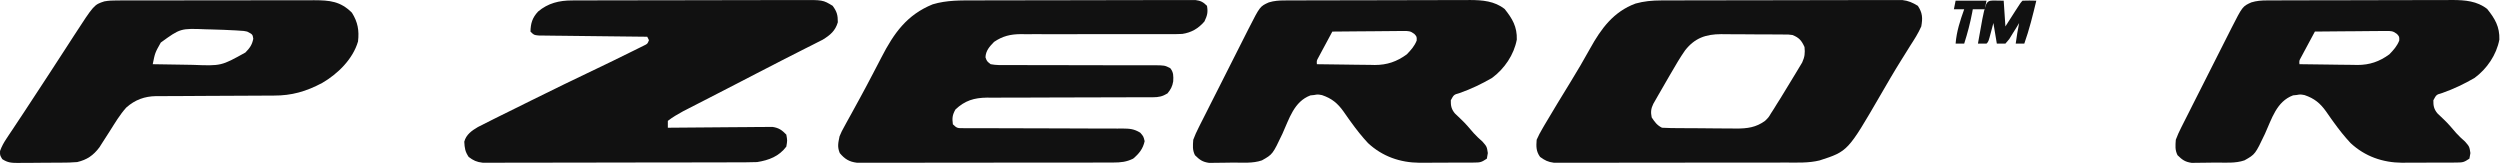 <svg viewBox="0 0 1456 95" fill="none" xmlns="http://www.w3.org/2000/svg">
<path d="M967.326 0.253C969.218 0.244 969.218 0.244 971.149 0.236C972.535 0.234 973.92 0.233 975.305 0.232C976.774 0.228 978.243 0.223 979.712 0.217C983.692 0.204 987.671 0.198 991.65 0.193C994.138 0.19 996.625 0.186 999.113 0.182C1006.9 0.168 1014.69 0.158 1022.48 0.155C1031.46 0.15 1040.44 0.132 1049.42 0.104C1056.37 0.082 1063.32 0.072 1070.27 0.071C1074.42 0.069 1078.57 0.064 1082.72 0.046C1086.62 0.029 1090.52 0.027 1094.42 0.036C1095.85 0.037 1097.28 0.032 1098.71 0.022C1100.66 0.01 1102.62 0.017 1104.57 0.026C1105.67 0.024 1106.76 0.023 1107.89 0.022C1111.49 0.458 1113.86 1.51 1116.95 3.393C1119.7 7.522 1119.82 10.544 1118.95 15.393C1117.2 19.399 1114.88 22.978 1112.51 26.643C1111.14 28.848 1109.76 31.054 1108.39 33.261C1108.03 33.833 1107.67 34.405 1107.3 34.995C1103.02 41.824 1098.99 48.798 1094.95 55.768C1076.17 88.118 1076.17 88.118 1059.71 93.442C1053.27 95.006 1046.66 94.681 1040.08 94.668C1038.58 94.672 1037.08 94.678 1035.57 94.684C1031.52 94.697 1027.46 94.698 1023.41 94.695C1020.02 94.694 1016.63 94.699 1013.24 94.704C1005.24 94.715 997.248 94.715 989.252 94.709C981.008 94.703 972.763 94.715 964.519 94.737C957.432 94.754 950.344 94.76 943.257 94.757C939.028 94.755 934.798 94.758 930.569 94.772C926.595 94.784 922.622 94.782 918.649 94.769C917.191 94.767 915.734 94.77 914.277 94.778C912.286 94.788 910.296 94.778 908.306 94.768C907.193 94.768 906.079 94.768 904.932 94.768C901.558 94.344 899.682 93.382 896.95 91.393C894.599 88.146 894.641 85.321 894.95 81.393C895.997 79.025 897.063 76.972 898.387 74.768C898.773 74.105 899.158 73.441 899.555 72.757C904.485 64.338 909.613 56.031 914.703 47.708C918.644 41.256 922.496 34.771 926.137 28.143C932.508 16.641 939.745 6.799 952.493 2.085C957.435 0.694 962.205 0.267 967.326 0.253ZM981.415 29.297C978.494 33.477 975.931 37.852 973.387 42.268C972.836 43.211 972.285 44.153 971.718 45.124C970.115 47.873 968.53 50.631 966.95 53.393C966.456 54.247 965.963 55.1 965.455 55.979C965.002 56.773 964.549 57.568 964.083 58.386C963.683 59.083 963.284 59.78 962.872 60.498C961.489 63.342 961.319 65.309 961.95 68.393C963.75 71.093 965.034 72.935 967.95 74.393C969.572 74.504 971.198 74.553 972.824 74.57C973.839 74.583 974.854 74.596 975.9 74.609C977.553 74.62 977.553 74.62 979.239 74.632C980.371 74.64 981.504 74.648 982.671 74.656C985.073 74.67 987.476 74.681 989.878 74.689C993.539 74.706 997.199 74.75 1000.86 74.794C1003.19 74.804 1005.53 74.812 1007.86 74.819C1008.95 74.837 1010.04 74.854 1011.17 74.872C1017.61 74.854 1022.64 74.259 1027.95 70.393C1030.02 68.381 1030.02 68.381 1031.42 66.003C1031.99 65.124 1032.56 64.246 1033.14 63.341C1033.74 62.368 1034.34 61.395 1034.95 60.393C1035.63 59.323 1036.3 58.252 1037 57.149C1038.8 54.265 1040.57 51.356 1042.31 48.433C1043.4 46.624 1044.5 44.828 1045.6 43.03C1046.3 41.865 1047 40.7 1047.7 39.534C1048.32 38.498 1048.95 37.462 1049.59 36.394C1051.09 33.079 1051.31 30.99 1050.95 27.393C1049.22 23.595 1047.79 21.927 1043.95 20.393C1041.59 20.08 1041.59 20.08 1039.03 20.103C1037.57 20.084 1037.57 20.084 1036.08 20.064C1035.03 20.062 1033.98 20.06 1032.9 20.058C1031.82 20.051 1030.73 20.044 1029.61 20.037C1027.32 20.027 1025.02 20.023 1022.73 20.023C1019.23 20.018 1015.73 19.982 1012.23 19.944C1010 19.938 1007.76 19.934 1005.53 19.933C1003.97 19.911 1003.97 19.911 1002.38 19.889C993.398 19.945 987.063 22.132 981.415 29.297Z" fill="#111111"></path>
<path d="M333.117 0.254C335.016 0.245 335.016 0.245 336.953 0.236C338.353 0.235 339.754 0.234 341.155 0.233C342.631 0.228 344.108 0.223 345.585 0.218C349.596 0.205 353.606 0.198 357.617 0.194C360.123 0.191 362.63 0.187 365.137 0.182C372.983 0.169 380.829 0.159 388.675 0.155C397.726 0.151 406.777 0.133 415.829 0.104C422.829 0.082 429.83 0.072 436.83 0.071C441.01 0.07 445.189 0.064 449.368 0.046C453.3 0.03 457.232 0.028 461.165 0.036C462.605 0.037 464.046 0.033 465.486 0.023C479.26 -0.066 479.26 -0.066 484.95 3.394C487.428 6.801 487.95 8.745 487.95 12.957C486.497 17.951 483.556 20.404 479.181 23.101C477.674 23.861 477.674 23.861 476.138 24.636C474.995 25.22 473.852 25.803 472.675 26.404C471.433 27.026 470.192 27.647 468.95 28.269C467.651 28.929 466.352 29.59 465.054 30.251C462.358 31.624 459.661 32.993 456.962 34.358C451.367 37.192 445.8 40.081 440.232 42.97C437.252 44.515 434.271 46.058 431.29 47.601C430.697 47.908 430.103 48.215 429.492 48.532C425.639 50.524 421.782 52.509 417.923 54.488C415.26 55.855 412.598 57.224 409.936 58.594C408.67 59.244 407.403 59.893 406.136 60.541C404.376 61.44 402.618 62.345 400.86 63.249C399.861 63.761 398.862 64.273 397.833 64.801C394.707 66.528 391.769 68.193 388.95 70.394C388.95 71.714 388.95 73.034 388.95 74.394C389.741 74.385 390.532 74.376 391.346 74.367C398.806 74.287 406.265 74.226 413.725 74.187C417.56 74.166 421.394 74.138 425.229 74.092C428.932 74.049 432.634 74.025 436.336 74.014C437.747 74.007 439.158 73.993 440.569 73.971C442.548 73.942 444.528 73.94 446.508 73.94C447.633 73.931 448.759 73.922 449.919 73.913C453.662 74.507 455.32 75.703 457.95 78.394C458.575 81.832 458.575 81.832 457.95 85.394C453.698 91.063 447.782 93.306 440.95 94.394C438.7 94.488 436.447 94.529 434.194 94.534C433.528 94.537 432.862 94.54 432.175 94.543C429.95 94.552 427.724 94.554 425.499 94.555C423.901 94.56 422.302 94.565 420.703 94.57C416.367 94.583 412.03 94.59 407.693 94.594C404.984 94.597 402.274 94.601 399.565 94.606C391.086 94.619 382.608 94.629 374.13 94.633C364.343 94.637 354.557 94.655 344.771 94.684C337.204 94.706 329.637 94.716 322.07 94.717C317.551 94.718 313.032 94.724 308.513 94.742C304.264 94.758 300.016 94.76 295.768 94.752C294.209 94.751 292.65 94.755 291.091 94.765C288.962 94.778 286.835 94.772 284.706 94.761C283.515 94.763 282.324 94.764 281.097 94.766C277.593 94.352 275.75 93.51 272.95 91.394C270.838 88.226 270.619 86.262 270.392 82.527C271.486 78.349 274.768 76.094 278.333 73.983C281.346 72.398 284.385 70.883 287.442 69.386C288.579 68.82 289.716 68.254 290.888 67.671C293.917 66.165 296.95 64.668 299.985 63.176C302.987 61.697 305.982 60.205 308.978 58.714C321.923 52.287 334.923 45.984 347.971 39.77C354.115 36.843 360.231 33.862 366.325 30.831C367.358 30.326 368.39 29.82 369.454 29.298C370.43 28.813 371.406 28.328 372.411 27.828C373.265 27.405 374.119 26.983 374.999 26.548C377.102 25.542 377.102 25.542 377.95 23.394C377.455 22.404 377.455 22.404 376.95 21.394C376.128 21.386 375.305 21.378 374.458 21.369C366.718 21.292 358.978 21.204 351.238 21.107C347.258 21.056 343.279 21.01 339.299 20.972C335.461 20.935 331.622 20.889 327.784 20.836C326.318 20.817 324.851 20.802 323.385 20.791C321.335 20.774 319.285 20.745 317.236 20.713C316.068 20.7 314.9 20.686 313.696 20.672C310.95 20.394 310.95 20.394 308.95 18.394C309.043 13.554 310.04 10.352 313.356 6.746C319.171 1.815 325.666 0.274 333.117 0.254Z" fill="#111111"></path>
<path d="M567.992 0.232C569.415 0.228 570.838 0.223 572.261 0.217C576.11 0.204 579.959 0.198 583.808 0.193C586.214 0.19 588.619 0.186 591.025 0.182C598.556 0.168 606.086 0.158 613.617 0.155C622.305 0.15 630.993 0.132 639.68 0.104C646.403 0.082 653.126 0.072 659.849 0.07C663.862 0.069 667.875 0.064 671.888 0.046C675.658 0.029 679.428 0.027 683.198 0.036C684.581 0.037 685.965 0.032 687.348 0.022C689.236 0.01 691.124 0.017 693.012 0.026C694.068 0.024 695.125 0.023 696.213 0.021C699.344 0.447 700.724 1.177 702.95 3.393C703.619 7.157 703.105 9.072 701.45 12.518C697.911 16.589 693.98 18.93 688.584 19.756C685.922 19.895 683.287 19.908 680.622 19.876C679.62 19.88 678.617 19.884 677.584 19.888C675.419 19.894 673.254 19.89 671.089 19.879C667.658 19.862 664.228 19.87 660.797 19.884C652.279 19.913 643.762 19.9 635.244 19.888C628.037 19.88 620.831 19.888 613.625 19.918C610.252 19.925 606.88 19.908 603.508 19.89C601.431 19.896 599.355 19.903 597.278 19.911C595.882 19.894 595.882 19.894 594.457 19.877C588.47 19.932 583.951 21.001 578.95 24.393C576.34 27.071 574.075 29.535 573.95 33.393C574.75 35.665 574.75 35.665 576.95 37.393C580.152 38.017 583.338 37.925 586.591 37.892C588.074 37.9 588.074 37.9 589.587 37.908C591.737 37.918 593.886 37.918 596.035 37.91C599.435 37.897 602.834 37.908 606.234 37.926C612.225 37.953 618.216 37.958 624.207 37.957C633.793 37.955 643.379 37.969 652.965 38.012C656.318 38.022 659.67 38.014 663.023 38.004C665.075 38.01 667.128 38.017 669.181 38.025C670.583 38.013 670.583 38.013 672.013 38.001C678.258 38.05 678.258 38.05 681.534 39.674C683.526 42.092 683.437 44.347 683.275 47.393C682.803 50.301 681.815 52.13 679.95 54.393C677.009 56.195 674.81 56.644 671.385 56.645C670.474 56.65 669.563 56.656 668.624 56.661C667.632 56.657 666.64 56.653 665.617 56.649C664.041 56.654 664.041 56.654 662.433 56.66C660.15 56.667 657.868 56.669 655.586 56.668C651.97 56.667 648.356 56.68 644.74 56.697C634.462 56.743 624.183 56.768 613.904 56.774C607.616 56.779 601.329 56.804 595.041 56.84C592.648 56.849 590.254 56.852 587.86 56.846C584.507 56.839 581.154 56.857 577.801 56.879C576.817 56.871 575.833 56.863 574.819 56.855C567.352 56.944 561.924 58.568 556.45 63.768C554.645 66.928 554.472 68.808 554.95 72.393C557.345 74.788 557.845 74.644 561.105 74.645C561.976 74.65 562.847 74.656 563.744 74.661C564.701 74.657 565.658 74.653 566.645 74.649C567.652 74.652 568.658 74.656 569.695 74.66C571.887 74.667 574.078 74.669 576.269 74.668C579.737 74.667 583.203 74.68 586.67 74.697C596.53 74.743 606.39 74.768 616.249 74.774C622.275 74.779 628.301 74.803 634.327 74.84C636.625 74.849 638.924 74.852 641.222 74.846C644.438 74.839 647.652 74.857 650.868 74.879C652.295 74.867 652.295 74.867 653.751 74.855C657.984 74.908 660.344 75.029 664.038 77.25C665.95 79.393 665.95 79.393 666.638 82.206C665.68 86.648 663.407 89.484 659.95 92.393C655.98 94.34 652.744 94.646 648.346 94.654C647.371 94.66 647.371 94.66 646.377 94.666C644.207 94.676 642.037 94.672 639.866 94.668C638.307 94.672 636.748 94.678 635.189 94.684C630.96 94.697 626.731 94.698 622.501 94.695C618.97 94.694 615.438 94.699 611.907 94.704C603.577 94.715 595.246 94.715 586.916 94.709C578.322 94.703 569.728 94.715 561.134 94.737C553.754 94.754 546.374 94.76 538.994 94.757C534.587 94.755 530.179 94.758 525.772 94.772C521.629 94.784 517.486 94.782 513.342 94.769C511.822 94.767 510.302 94.77 508.782 94.778C506.706 94.788 504.63 94.78 502.554 94.768C501.393 94.768 500.231 94.768 499.035 94.768C494.546 94.223 491.945 92.587 489.075 89.143C487.573 85.472 488.168 83.258 488.95 79.393C490.187 76.504 490.187 76.504 491.767 73.639C492.358 72.552 492.95 71.465 493.559 70.344C494.21 69.173 494.861 68.002 495.513 66.831C496.531 64.975 497.546 63.118 498.562 61.26C499.269 59.967 499.977 58.674 500.687 57.382C503.258 52.696 505.756 47.975 508.224 43.233C508.927 41.888 509.631 40.543 510.335 39.198C511.35 37.259 512.362 35.318 513.364 33.372C520.583 19.36 528.175 8.604 543.2 2.518C551.413 0.055 559.479 0.239 567.992 0.232Z" fill="#111111"></path>
<path d="M748.002 0.256C749.021 0.25 750.04 0.244 751.09 0.238C752.758 0.237 752.758 0.237 754.46 0.235C755.636 0.23 756.812 0.225 758.024 0.22C761.248 0.208 764.471 0.2 767.694 0.196C769.711 0.193 771.728 0.189 773.745 0.184C780.064 0.171 786.383 0.161 792.703 0.157C799.98 0.153 807.258 0.135 814.536 0.106C820.172 0.085 825.808 0.074 831.444 0.073C834.805 0.072 838.166 0.066 841.527 0.048C845.282 0.031 849.037 0.033 852.792 0.04C853.895 0.03 854.997 0.021 856.132 0.012C863.406 0.051 870.389 0.608 876.29 5.228C880.791 10.808 883.616 15.606 883.387 23.06C881.728 31.921 876.145 40.114 868.95 45.396C862.939 48.879 856.761 51.836 850.2 54.146C846.711 55.129 846.711 55.129 844.95 58.396C844.878 61.568 845.279 63.591 847.337 66.06C848.534 67.239 849.752 68.398 850.985 69.541C853.612 72.021 855.901 74.74 858.239 77.49C859.861 79.297 861.569 80.854 863.387 82.459C865.95 85.396 865.95 85.396 866.512 89.146C866.327 90.219 866.141 91.291 865.95 92.396C862.87 94.45 862.211 94.649 858.729 94.671C857.456 94.685 857.456 94.685 856.158 94.7C854.785 94.698 854.785 94.698 853.383 94.697C852.435 94.701 851.486 94.705 850.509 94.71C848.497 94.716 846.486 94.716 844.474 94.712C841.423 94.709 838.374 94.732 835.323 94.757C833.364 94.76 831.405 94.76 829.446 94.759C828.545 94.769 827.643 94.778 826.714 94.787C815.416 94.706 805.092 91.103 796.743 83.345C793.2 79.547 790.032 75.546 787.001 71.334C786.485 70.623 785.969 69.911 785.438 69.179C784.429 67.775 783.436 66.359 782.462 64.93C779.023 60.107 775.604 57.311 769.95 55.396C767.486 54.943 767.486 54.943 765.325 55.334C764.285 55.44 764.285 55.44 763.223 55.548C753.586 59.142 750.852 69.223 746.893 77.871C741.189 89.888 741.189 89.888 734.95 93.396C729.643 95.255 723.651 94.659 718.105 94.691C716.712 94.703 715.318 94.723 713.925 94.753C711.903 94.796 709.882 94.809 707.86 94.822C706.655 94.837 705.45 94.851 704.208 94.866C700.332 94.307 698.711 93.116 695.95 90.396C694.407 87.31 694.718 84.817 694.95 81.396C695.901 78.874 696.868 76.658 698.099 74.287C698.602 73.278 698.602 73.278 699.114 72.249C700.218 70.041 701.341 67.844 702.465 65.646C703.242 64.104 704.017 62.561 704.791 61.018C706.829 56.964 708.883 52.918 710.941 48.874C712.613 45.583 714.272 42.286 715.931 38.989C719.369 32.155 722.815 25.325 726.283 18.506C726.596 17.887 726.909 17.269 727.231 16.632C733.821 3.704 733.821 3.704 738.95 1.396C742.023 0.459 744.795 0.266 748.002 0.256ZM775.95 18.396C774.443 21.184 772.946 23.977 771.45 26.771C771.021 27.565 770.591 28.359 770.149 29.177C769.743 29.938 769.337 30.698 768.919 31.482C768.542 32.184 768.164 32.886 767.776 33.608C766.81 35.37 766.81 35.37 766.95 37.396C772.624 37.496 778.298 37.568 783.973 37.616C785.9 37.636 787.827 37.663 789.754 37.698C792.537 37.747 795.319 37.769 798.102 37.787C799.378 37.818 799.378 37.818 800.679 37.849C807.814 37.852 813.562 35.887 819.325 31.65C821.823 29.049 823.697 27.013 825.075 23.646C825.157 21.358 825.157 21.358 823.727 19.777C821.459 18.015 820.238 18.032 817.387 18.055C816.466 18.056 815.545 18.056 814.597 18.056C813.606 18.072 812.615 18.087 811.594 18.103C810.578 18.107 809.561 18.112 808.513 18.116C805.263 18.133 802.013 18.17 798.762 18.209C796.56 18.224 794.357 18.237 792.155 18.25C786.753 18.283 781.351 18.333 775.95 18.396Z" fill="#111111"></path>
<path d="M1320.25 0.244C1321.26 0.238 1322.28 0.233 1323.33 0.227C1325 0.225 1325 0.225 1326.7 0.223C1327.88 0.218 1329.06 0.213 1330.27 0.208C1333.49 0.196 1336.71 0.189 1339.94 0.184C1341.95 0.181 1343.97 0.177 1345.99 0.173C1352.31 0.159 1358.63 0.149 1364.95 0.145C1372.22 0.141 1379.5 0.123 1386.78 0.094C1392.42 0.073 1398.05 0.063 1403.69 0.061C1407.05 0.06 1410.41 0.055 1413.77 0.037C1417.53 0.02 1421.28 0.021 1425.04 0.028C1426.14 0.019 1427.24 0.009 1428.38 0C1435.65 0.039 1442.63 0.596 1448.53 5.216C1453.03 10.796 1455.86 15.594 1455.63 23.048C1453.97 31.909 1448.39 40.102 1441.19 45.384C1435.18 48.867 1429 51.824 1422.44 54.134C1418.95 55.117 1418.95 55.117 1417.19 58.384C1417.12 61.556 1417.52 63.579 1419.58 66.048C1420.78 67.228 1422 68.387 1423.23 69.529C1425.86 72.01 1428.14 74.728 1430.48 77.478C1432.1 79.285 1433.81 80.842 1435.63 82.447C1438.19 85.384 1438.19 85.384 1438.76 89.134C1438.57 90.207 1438.38 91.279 1438.19 92.384C1435.11 94.438 1434.45 94.638 1430.97 94.659C1429.7 94.673 1429.7 94.673 1428.4 94.688C1427.03 94.686 1427.03 94.686 1425.63 94.685C1424.68 94.689 1423.73 94.694 1422.75 94.698C1420.74 94.704 1418.73 94.704 1416.72 94.7C1413.67 94.697 1410.62 94.72 1407.57 94.746C1405.61 94.748 1403.65 94.749 1401.69 94.748C1400.79 94.757 1399.89 94.766 1398.96 94.776C1387.66 94.695 1377.34 91.092 1368.99 83.334C1365.44 79.536 1362.27 75.534 1359.24 71.322C1358.73 70.611 1358.21 69.9 1357.68 69.167C1356.67 67.763 1355.68 66.347 1354.71 64.918C1351.27 60.095 1347.85 57.3 1342.19 55.384C1339.73 54.931 1339.73 54.931 1337.57 55.322C1336.53 55.428 1336.53 55.428 1335.47 55.537C1325.83 59.13 1323.09 69.211 1319.14 77.859C1313.43 89.876 1313.43 89.876 1307.19 93.384C1301.89 95.244 1295.89 94.647 1290.35 94.68C1288.95 94.691 1287.56 94.712 1286.17 94.741C1284.15 94.784 1282.12 94.797 1280.1 94.81C1278.9 94.825 1277.69 94.839 1276.45 94.854C1272.57 94.295 1270.95 93.104 1268.19 90.384C1266.65 87.298 1266.96 84.805 1267.19 81.384C1268.14 78.863 1269.11 76.646 1270.34 74.275C1270.84 73.266 1270.84 73.266 1271.36 72.237C1272.46 70.029 1273.58 67.832 1274.71 65.634C1275.48 64.092 1276.26 62.55 1277.03 61.006C1279.07 56.952 1281.13 52.907 1283.18 48.862C1284.86 45.571 1286.52 42.275 1288.17 38.977C1291.61 32.143 1295.06 25.313 1298.53 18.494C1298.84 17.875 1299.15 17.257 1299.47 16.62C1306.06 3.692 1306.06 3.692 1311.19 1.384C1314.27 0.447 1317.04 0.255 1320.25 0.244ZM1348.19 18.384C1346.69 21.172 1345.19 23.965 1343.69 26.759C1343.26 27.553 1342.83 28.348 1342.39 29.166C1341.99 29.926 1341.58 30.687 1341.16 31.47C1340.78 32.172 1340.41 32.874 1340.02 33.597C1339.05 35.359 1339.05 35.359 1339.19 37.384C1344.87 37.484 1350.54 37.556 1356.22 37.604C1358.14 37.624 1360.07 37.651 1362 37.686C1364.78 37.735 1367.56 37.757 1370.35 37.775C1371.62 37.806 1371.62 37.806 1372.92 37.838C1380.06 37.84 1385.8 35.875 1391.57 31.638C1394.07 29.038 1395.94 27.001 1397.32 23.634C1397.4 21.346 1397.4 21.346 1395.97 19.765C1393.7 18.003 1392.48 18.02 1389.63 18.044C1388.71 18.044 1387.79 18.044 1386.84 18.044C1385.85 18.06 1384.86 18.075 1383.84 18.091C1382.82 18.096 1381.8 18.1 1380.76 18.104C1377.51 18.121 1374.26 18.159 1371.01 18.197C1368.8 18.212 1366.6 18.226 1364.4 18.238C1359 18.271 1353.59 18.321 1348.19 18.384Z" fill="#111111"></path>
<path d="M68.281 0.259C69.362 0.255 70.443 0.251 71.557 0.246C72.737 0.247 73.918 0.247 75.135 0.247C76.382 0.244 77.63 0.241 78.915 0.237C82.335 0.229 85.754 0.226 89.174 0.226C91.312 0.225 93.45 0.223 95.589 0.22C103.053 0.211 110.518 0.207 117.982 0.207C124.931 0.208 131.881 0.198 138.83 0.182C144.803 0.169 150.776 0.163 156.749 0.164C160.313 0.164 163.878 0.161 167.442 0.151C171.42 0.139 175.399 0.144 179.377 0.15C180.552 0.144 181.727 0.139 182.937 0.133C191.974 0.168 198.252 0.695 204.95 7.393C208.389 12.848 209.257 17.765 208.513 24.143C205.541 34.413 196.664 43.086 187.649 48.303C178.332 53.259 169.945 55.701 159.42 55.664C158.621 55.669 157.821 55.675 156.997 55.68C155.279 55.69 153.56 55.696 151.841 55.698C149.116 55.701 146.392 55.718 143.667 55.739C135.927 55.794 128.186 55.825 120.445 55.849C115.695 55.865 110.945 55.895 106.195 55.934C104.392 55.945 102.589 55.951 100.786 55.952C98.264 55.952 95.743 55.97 93.221 55.992C92.116 55.985 92.116 55.985 90.988 55.978C84.235 56.072 78.666 58.094 73.544 62.631C69.768 66.805 66.901 71.72 63.888 76.455C62.509 78.618 61.122 80.775 59.727 82.928C59.122 83.881 58.516 84.833 57.891 85.815C54.344 90.526 50.692 93.041 44.95 94.393C41.81 94.68 38.688 94.721 35.536 94.729C34.198 94.739 34.198 94.739 32.833 94.749C30.955 94.759 29.078 94.764 27.2 94.763C24.327 94.768 21.456 94.804 18.583 94.842C16.755 94.848 14.927 94.852 13.099 94.854C12.241 94.868 11.384 94.882 10.501 94.897C6.684 94.868 4.569 94.796 1.316 92.677C-0.05 90.393 -0.05 90.393 0.026 87.931C1.001 85.253 2.151 83.157 3.731 80.787C4.317 79.9 4.903 79.012 5.507 78.098C6.148 77.143 6.789 76.189 7.45 75.205C8.825 73.129 10.2 71.052 11.575 68.975C12.294 67.894 13.014 66.813 13.755 65.7C17.35 60.284 20.897 54.837 24.45 49.393C25.873 47.218 27.296 45.044 28.72 42.869C31.539 38.558 34.349 34.24 37.149 29.916C38.157 28.363 38.157 28.363 39.184 26.779C40.443 24.838 41.7 22.896 42.954 20.951C54.767 2.751 54.767 2.751 60.765 0.803C63.313 0.325 65.689 0.264 68.281 0.259ZM93.641 24.786C90.28 30.762 90.28 30.762 88.95 37.393C94.748 37.517 100.546 37.608 106.345 37.667C108.314 37.692 110.283 37.726 112.251 37.77C128.835 38.419 128.835 38.419 142.919 30.586C145.45 27.999 146.797 26.157 147.513 22.58C147.114 20.02 147.114 20.02 143.95 18.393C142.003 17.986 142.003 17.986 139.853 17.88C139.031 17.823 138.208 17.766 137.361 17.707C132.579 17.454 127.801 17.255 123.013 17.143C122.021 17.119 121.03 17.095 120.009 17.071C105.088 16.474 105.088 16.474 93.641 24.786Z" fill="#111111"></path>
<path d="M1160.8 0.297C1162.85 0.329 1164.9 0.362 1166.95 0.395C1167.28 5.345 1167.61 10.294 1167.95 15.395C1168.59 14.396 1169.23 13.396 1169.88 12.367C1170.72 11.064 1171.55 9.76 1172.39 8.457C1172.81 7.798 1173.23 7.138 1173.66 6.459C1176.84 1.508 1176.84 1.508 1177.95 0.395C1180.62 0.253 1183.27 0.352 1185.95 0.395C1183.91 8.841 1181.88 17.201 1178.95 25.395C1177.3 25.395 1175.65 25.395 1173.95 25.395C1174.5 21.363 1175.13 17.38 1175.95 13.395C1175.43 14.261 1174.91 15.127 1174.38 16.02C1173.68 17.133 1172.98 18.247 1172.26 19.395C1171.58 20.508 1170.89 21.622 1170.19 22.77C1169.45 23.636 1168.71 24.502 1167.95 25.395C1166.3 25.395 1164.65 25.395 1162.95 25.395C1162.29 21.434 1161.63 17.474 1160.95 13.395C1160.48 15.189 1160 16.983 1159.51 18.832C1158.08 24.27 1158.08 24.27 1156.95 25.395C1155.28 25.435 1153.62 25.437 1151.95 25.395C1156.3 0.534 1156.3 0.534 1160.8 0.297Z" fill="#111111"></path>
<path d="M1138.95 0.395C1144.89 0.395 1150.83 0.395 1156.95 0.395C1156.62 2.045 1156.29 3.695 1155.95 5.395C1153.64 5.395 1151.33 5.395 1148.95 5.395C1148.84 6 1148.73 6.606 1148.62 7.23C1147.45 13.426 1145.87 19.389 1143.95 25.395C1142.3 25.395 1140.65 25.395 1138.95 25.395C1139.5 18.308 1141.56 12.067 1143.95 5.395C1141.97 5.395 1139.99 5.395 1137.95 5.395C1138.28 3.745 1138.61 2.095 1138.95 0.395Z" fill="#111111"></path>
</svg>
